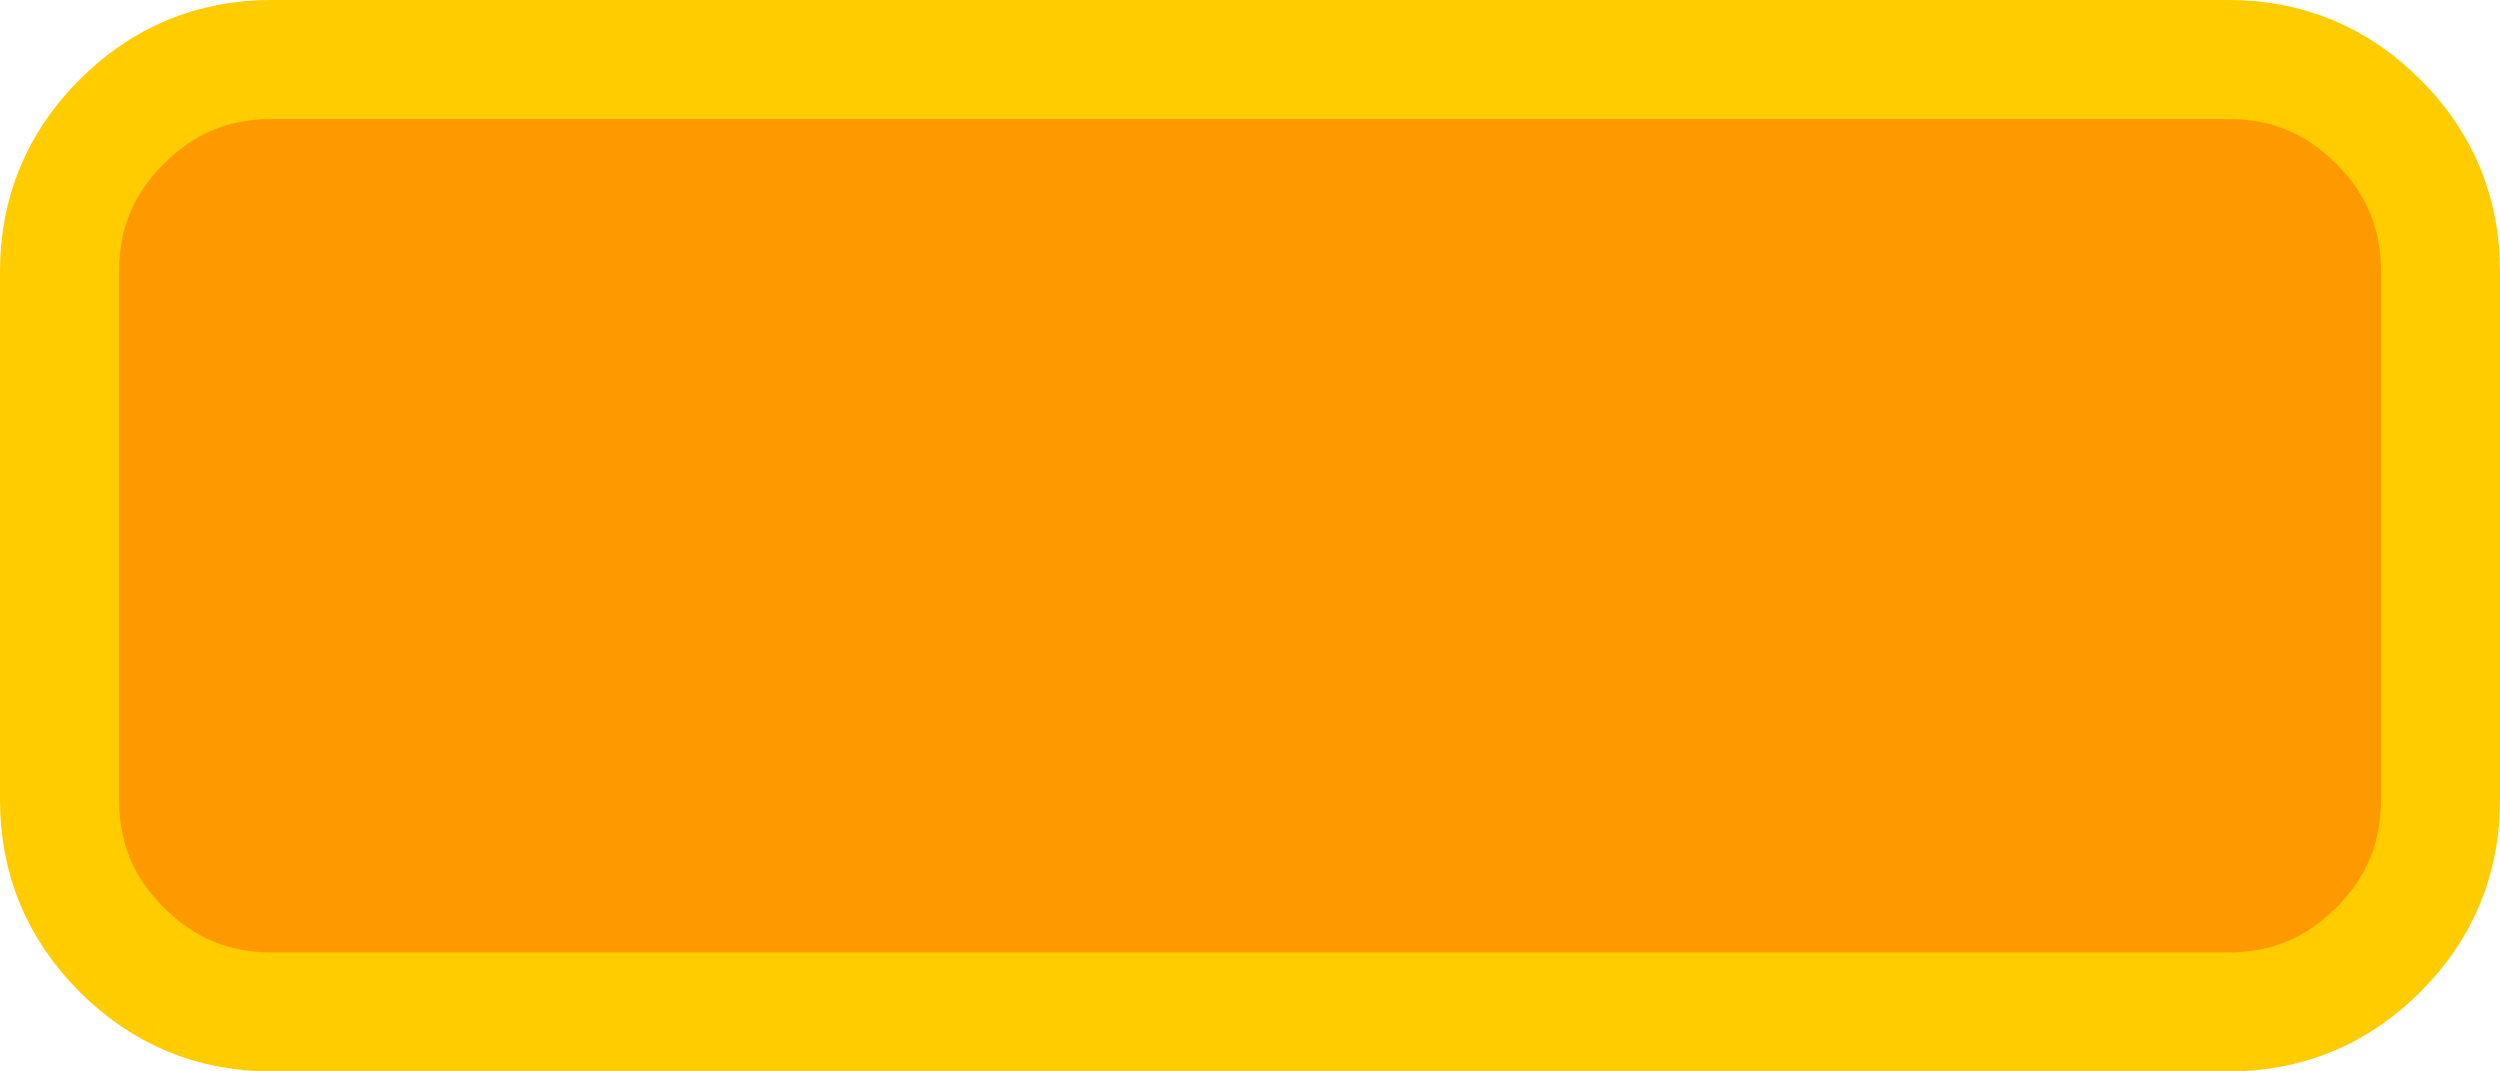 <?xml version="1.0" encoding="UTF-8" standalone="no"?>
<svg xmlns:xlink="http://www.w3.org/1999/xlink" height="40.5px" width="94.5px" xmlns="http://www.w3.org/2000/svg">
  <g transform="matrix(1.0, 0.0, 0.0, 1.0, 47.25, 20.25)">
    <path d="M42.65 -15.65 Q45.0 -13.3 45.0 -10.0 L45.0 10.0 Q45.0 13.3 42.65 15.65 40.3 18.0 37.0 18.0 L-37.0 18.0 Q-40.3 18.0 -42.65 15.65 -45.0 13.3 -45.0 10.0 L-45.0 -10.0 Q-45.0 -13.3 -42.65 -15.65 -40.3 -18.0 -37.0 -18.0 L37.0 -18.0 Q40.3 -18.0 42.65 -15.65" fill="#ff9900" fill-rule="evenodd" stroke="none"/>
    <path d="M42.65 -15.65 Q40.3 -18.0 37.0 -18.0 L-37.0 -18.0 Q-40.3 -18.0 -42.65 -15.65 -45.0 -13.3 -45.0 -10.0 L-45.0 10.0 Q-45.0 13.3 -42.65 15.65 -40.3 18.0 -37.0 18.0 L37.0 18.0 Q40.3 18.0 42.65 15.65 45.0 13.3 45.0 10.0 L45.0 -10.0 Q45.0 -13.3 42.65 -15.65 Z" fill="none" stroke="#ffcc00" stroke-linecap="round" stroke-linejoin="round" stroke-width="4.5"/>
  </g>
</svg>
